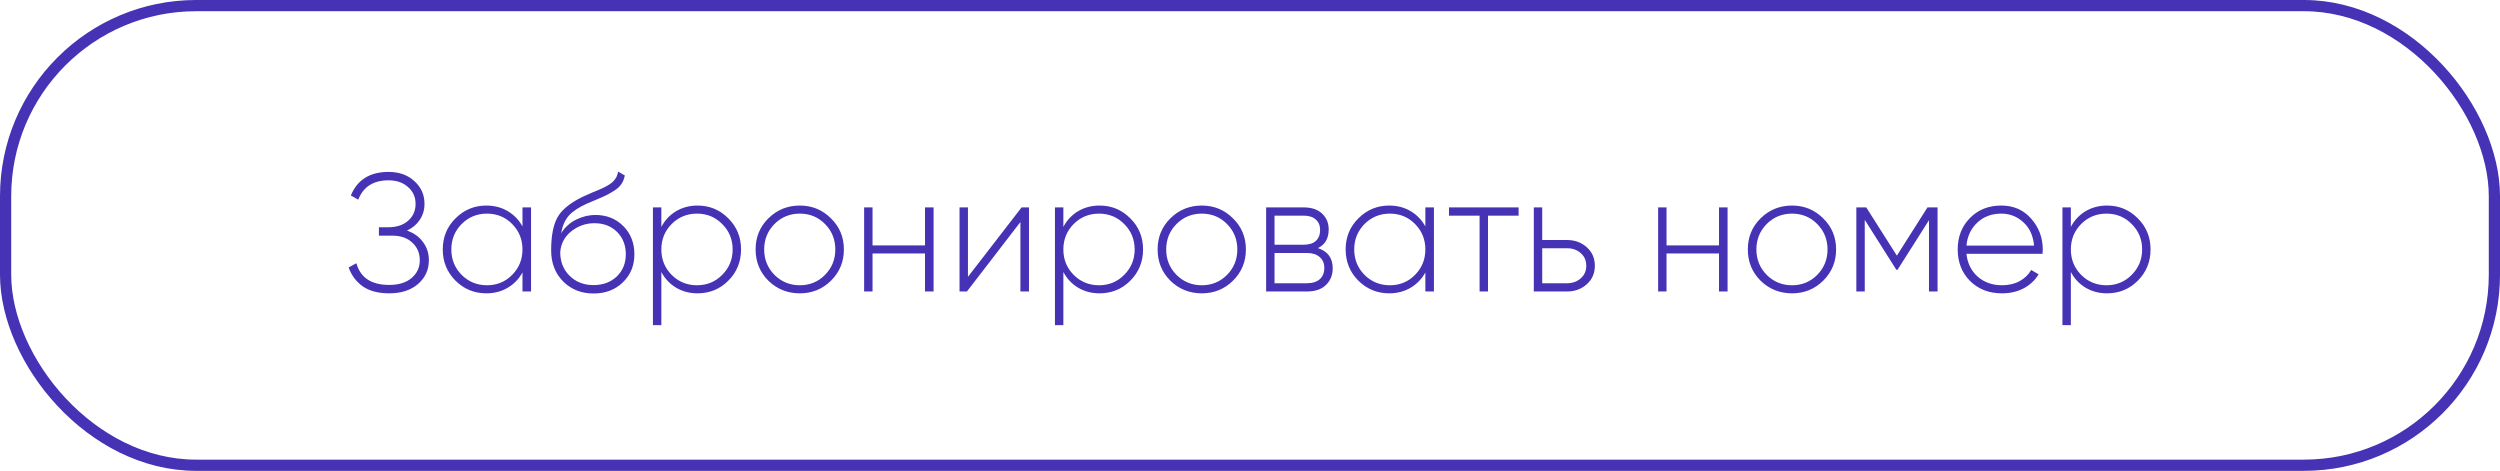 <?xml version="1.0" encoding="UTF-8"?> <svg xmlns="http://www.w3.org/2000/svg" width="446" height="84" viewBox="0 0 446 84" fill="none"> <path d="M72.61 41.14C73.83 41.56 74.78 42.24 75.46 43.18C76.16 44.1 76.51 45.18 76.51 46.42C76.51 48.14 75.86 49.56 74.56 50.68C73.28 51.78 71.57 52.33 69.43 52.33C67.47 52.33 65.89 51.91 64.69 51.07C63.51 50.21 62.68 49.09 62.2 47.71L63.58 46.96C64.3 49.54 66.25 50.83 69.43 50.83C71.13 50.83 72.46 50.42 73.42 49.6C74.4 48.78 74.89 47.72 74.89 46.42C74.89 45.16 74.45 44.12 73.57 43.3C72.69 42.46 71.49 42.04 69.97 42.04H67.6V40.54H69.28C70.76 40.54 71.94 40.15 72.82 39.37C73.7 38.59 74.14 37.59 74.14 36.37C74.14 35.15 73.69 34.15 72.79 33.37C71.91 32.57 70.75 32.17 69.31 32.17C66.61 32.17 64.81 33.32 63.91 35.62L62.59 34.87C63.75 32.07 65.99 30.67 69.31 30.67C71.21 30.67 72.75 31.22 73.93 32.32C75.13 33.4 75.73 34.75 75.73 36.37C75.73 37.43 75.45 38.38 74.89 39.22C74.35 40.04 73.59 40.68 72.61 41.14ZM93.209 37H94.739V52H93.209V48.61C92.569 49.77 91.689 50.68 90.569 51.34C89.449 52 88.179 52.33 86.759 52.33C84.619 52.33 82.789 51.58 81.269 50.08C79.749 48.56 78.989 46.7 78.989 44.5C78.989 42.3 79.749 40.45 81.269 38.95C82.789 37.43 84.619 36.67 86.759 36.67C88.179 36.67 89.449 37 90.569 37.66C91.689 38.32 92.569 39.23 93.209 40.39V37ZM82.349 49.03C83.589 50.27 85.099 50.89 86.879 50.89C88.659 50.89 90.159 50.27 91.379 49.03C92.599 47.79 93.209 46.28 93.209 44.5C93.209 42.72 92.599 41.21 91.379 39.97C90.159 38.73 88.659 38.11 86.879 38.11C85.099 38.11 83.589 38.73 82.349 39.97C81.129 41.21 80.519 42.72 80.519 44.5C80.519 46.28 81.129 47.79 82.349 49.03ZM105.885 52.36C103.725 52.36 101.925 51.65 100.485 50.23C99.045 48.79 98.325 46.93 98.325 44.65C98.325 42.15 98.685 40.22 99.405 38.86C100.145 37.48 101.655 36.23 103.935 35.11C104.375 34.91 104.895 34.68 105.495 34.42C106.095 34.16 106.575 33.96 106.935 33.82C107.315 33.66 107.715 33.47 108.135 33.25C108.575 33.01 108.925 32.78 109.185 32.56C109.445 32.34 109.675 32.07 109.875 31.75C110.075 31.41 110.205 31.03 110.265 30.61L111.465 31.3C111.365 31.86 111.175 32.35 110.895 32.77C110.635 33.19 110.235 33.58 109.695 33.94C109.175 34.28 108.715 34.55 108.315 34.75C107.935 34.95 107.335 35.22 106.515 35.56C105.695 35.9 105.105 36.15 104.745 36.31C103.265 36.97 102.175 37.69 101.475 38.47C100.795 39.25 100.335 40.3 100.095 41.62C100.795 40.52 101.705 39.7 102.825 39.16C103.945 38.62 105.075 38.35 106.215 38.35C108.215 38.35 109.875 39.01 111.195 40.33C112.515 41.65 113.175 43.33 113.175 45.37C113.175 47.39 112.485 49.06 111.105 50.38C109.745 51.7 108.005 52.36 105.885 52.36ZM105.885 50.86C107.565 50.86 108.945 50.35 110.025 49.33C111.105 48.29 111.645 46.97 111.645 45.37C111.645 43.75 111.125 42.42 110.085 41.38C109.045 40.34 107.695 39.82 106.035 39.82C104.515 39.82 103.145 40.3 101.925 41.26C100.725 42.22 100.065 43.46 99.945 44.98C99.945 46.7 100.505 48.11 101.625 49.21C102.745 50.31 104.165 50.86 105.885 50.86ZM124.434 36.67C126.594 36.67 128.424 37.43 129.924 38.95C131.444 40.45 132.204 42.3 132.204 44.5C132.204 46.7 131.444 48.56 129.924 50.08C128.424 51.58 126.594 52.33 124.434 52.33C123.014 52.33 121.734 51.99 120.594 51.31C119.474 50.63 118.604 49.7 117.984 48.52V58H116.484V37H117.984V40.48C118.604 39.3 119.474 38.37 120.594 37.69C121.734 37.01 123.014 36.67 124.434 36.67ZM119.814 49.03C121.054 50.27 122.564 50.89 124.344 50.89C126.124 50.89 127.624 50.27 128.844 49.03C130.084 47.79 130.704 46.28 130.704 44.5C130.704 42.72 130.084 41.21 128.844 39.97C127.624 38.73 126.124 38.11 124.344 38.11C122.564 38.11 121.054 38.73 119.814 39.97C118.594 41.21 117.984 42.72 117.984 44.5C117.984 46.28 118.594 47.79 119.814 49.03ZM142.69 52.33C140.49 52.33 138.62 51.58 137.08 50.08C135.56 48.56 134.8 46.7 134.8 44.5C134.8 42.3 135.56 40.45 137.08 38.95C138.62 37.43 140.49 36.67 142.69 36.67C144.87 36.67 146.72 37.43 148.24 38.95C149.78 40.45 150.55 42.3 150.55 44.5C150.55 46.7 149.78 48.56 148.24 50.08C146.72 51.58 144.87 52.33 142.69 52.33ZM138.16 49.03C139.4 50.27 140.91 50.89 142.69 50.89C144.47 50.89 145.97 50.27 147.19 49.03C148.41 47.79 149.02 46.28 149.02 44.5C149.02 42.72 148.41 41.21 147.19 39.97C145.97 38.73 144.47 38.11 142.69 38.11C140.91 38.11 139.4 38.73 138.16 39.97C136.94 41.21 136.33 42.72 136.33 44.5C136.33 46.28 136.94 47.79 138.16 49.03ZM165.02 37H166.55V52H165.02V45.22H155.66V52H154.16V37H155.66V43.78H165.02V37ZM182.251 37H183.571V52H182.041V39.61L172.501 52H171.181V37H172.681V49.39L182.251 37ZM196.153 36.67C198.313 36.67 200.143 37.43 201.643 38.95C203.163 40.45 203.923 42.3 203.923 44.5C203.923 46.7 203.163 48.56 201.643 50.08C200.143 51.58 198.313 52.33 196.153 52.33C194.733 52.33 193.453 51.99 192.313 51.31C191.193 50.63 190.323 49.7 189.703 48.52V58H188.203V37H189.703V40.48C190.323 39.3 191.193 38.37 192.313 37.69C193.453 37.01 194.733 36.67 196.153 36.67ZM191.533 49.03C192.773 50.27 194.283 50.89 196.063 50.89C197.843 50.89 199.343 50.27 200.563 49.03C201.803 47.79 202.423 46.28 202.423 44.5C202.423 42.72 201.803 41.21 200.563 39.97C199.343 38.73 197.843 38.11 196.063 38.11C194.283 38.11 192.773 38.73 191.533 39.97C190.313 41.21 189.703 42.72 189.703 44.5C189.703 46.28 190.313 47.79 191.533 49.03ZM214.409 52.33C212.209 52.33 210.339 51.58 208.799 50.08C207.279 48.56 206.519 46.7 206.519 44.5C206.519 42.3 207.279 40.45 208.799 38.95C210.339 37.43 212.209 36.67 214.409 36.67C216.589 36.67 218.439 37.43 219.959 38.95C221.499 40.45 222.269 42.3 222.269 44.5C222.269 46.7 221.499 48.56 219.959 50.08C218.439 51.58 216.589 52.33 214.409 52.33ZM209.879 49.03C211.119 50.27 212.629 50.89 214.409 50.89C216.189 50.89 217.689 50.27 218.909 49.03C220.129 47.79 220.739 46.28 220.739 44.5C220.739 42.72 220.129 41.21 218.909 39.97C217.689 38.73 216.189 38.11 214.409 38.11C212.629 38.11 211.119 38.73 209.879 39.97C208.659 41.21 208.049 42.72 208.049 44.5C208.049 46.28 208.659 47.79 209.879 49.03ZM235.118 44.26C236.878 44.84 237.758 46.04 237.758 47.86C237.758 49.06 237.358 50.05 236.558 50.83C235.778 51.61 234.638 52 233.138 52H225.878V37H232.568C233.988 37 235.088 37.37 235.868 38.11C236.648 38.85 237.038 39.79 237.038 40.93C237.038 42.53 236.398 43.64 235.118 44.26ZM232.568 38.47H227.378V43.66H232.568C233.528 43.66 234.258 43.43 234.758 42.97C235.258 42.51 235.508 41.86 235.508 41.02C235.508 40.22 235.248 39.6 234.728 39.16C234.228 38.7 233.508 38.47 232.568 38.47ZM233.138 50.53C234.138 50.53 234.908 50.29 235.448 49.81C235.988 49.33 236.258 48.66 236.258 47.8C236.258 46.96 235.978 46.31 235.418 45.85C234.878 45.37 234.118 45.13 233.138 45.13H227.378V50.53H233.138ZM254.283 37H255.813V52H254.283V48.61C253.643 49.77 252.763 50.68 251.643 51.34C250.523 52 249.253 52.33 247.833 52.33C245.693 52.33 243.863 51.58 242.343 50.08C240.823 48.56 240.063 46.7 240.063 44.5C240.063 42.3 240.823 40.45 242.343 38.95C243.863 37.43 245.693 36.67 247.833 36.67C249.253 36.67 250.523 37 251.643 37.66C252.763 38.32 253.643 39.23 254.283 40.39V37ZM243.423 49.03C244.663 50.27 246.173 50.89 247.953 50.89C249.733 50.89 251.233 50.27 252.453 49.03C253.673 47.79 254.283 46.28 254.283 44.5C254.283 42.72 253.673 41.21 252.453 39.97C251.233 38.73 249.733 38.11 247.953 38.11C246.173 38.11 244.663 38.73 243.423 39.97C242.203 41.21 241.593 42.72 241.593 44.5C241.593 46.28 242.203 47.79 243.423 49.03ZM270.919 37V38.47H265.459V52H263.959V38.47H258.499V37H270.919ZM279.572 42.82C280.952 42.82 282.122 43.25 283.082 44.11C284.042 44.97 284.522 46.07 284.522 47.41C284.522 48.75 284.042 49.85 283.082 50.71C282.122 51.57 280.952 52 279.572 52H273.632V37H275.132V42.82H279.572ZM279.572 50.53C280.532 50.53 281.342 50.24 282.002 49.66C282.662 49.08 282.992 48.33 282.992 47.41C282.992 46.47 282.662 45.72 282.002 45.16C281.362 44.58 280.552 44.29 279.572 44.29H275.132V50.53H279.572ZM306.67 37H308.2V52H306.67V45.22H297.31V52H295.81V37H297.31V43.78H306.67V37ZM319.701 52.33C317.501 52.33 315.631 51.58 314.091 50.08C312.571 48.56 311.811 46.7 311.811 44.5C311.811 42.3 312.571 40.45 314.091 38.95C315.631 37.43 317.501 36.67 319.701 36.67C321.881 36.67 323.731 37.43 325.251 38.95C326.791 40.45 327.561 42.3 327.561 44.5C327.561 46.7 326.791 48.56 325.251 50.08C323.731 51.58 321.881 52.33 319.701 52.33ZM315.171 49.03C316.411 50.27 317.921 50.89 319.701 50.89C321.481 50.89 322.981 50.27 324.201 49.03C325.421 47.79 326.031 46.28 326.031 44.5C326.031 42.72 325.421 41.21 324.201 39.97C322.981 38.73 321.481 38.11 319.701 38.11C317.921 38.11 316.411 38.73 315.171 39.97C313.951 41.21 313.341 42.72 313.341 44.5C313.341 46.28 313.951 47.79 315.171 49.03ZM345.661 37V52H344.131V39.28L338.521 48.13H338.311L332.671 39.22V52H331.171V37H332.941L338.401 45.61L343.861 37H345.661ZM357.023 36.67C359.223 36.67 361.003 37.45 362.363 39.01C363.743 40.57 364.433 42.42 364.433 44.56C364.433 44.64 364.423 44.76 364.403 44.92C364.403 45.08 364.403 45.2 364.403 45.28H350.813C350.993 46.96 351.663 48.32 352.823 49.36C354.003 50.38 355.453 50.89 357.173 50.89C358.373 50.89 359.423 50.64 360.323 50.14C361.223 49.64 361.903 48.98 362.363 48.16L363.683 48.94C363.063 49.98 362.183 50.81 361.043 51.43C359.903 52.03 358.603 52.33 357.143 52.33C354.843 52.33 352.953 51.6 351.473 50.14C349.993 48.66 349.253 46.78 349.253 44.5C349.253 42.26 349.973 40.4 351.413 38.92C352.873 37.42 354.743 36.67 357.023 36.67ZM357.023 38.11C355.323 38.11 353.903 38.64 352.763 39.7C351.623 40.76 350.973 42.13 350.813 43.81H362.873C362.713 42.03 362.073 40.64 360.953 39.64C359.853 38.62 358.543 38.11 357.023 38.11ZM375.889 36.67C378.049 36.67 379.879 37.43 381.379 38.95C382.899 40.45 383.659 42.3 383.659 44.5C383.659 46.7 382.899 48.56 381.379 50.08C379.879 51.58 378.049 52.33 375.889 52.33C374.469 52.33 373.189 51.99 372.049 51.31C370.929 50.63 370.059 49.7 369.439 48.52V58H367.939V37H369.439V40.48C370.059 39.3 370.929 38.37 372.049 37.69C373.189 37.01 374.469 36.67 375.889 36.67ZM371.269 49.03C372.509 50.27 374.019 50.89 375.799 50.89C377.579 50.89 379.079 50.27 380.299 49.03C381.539 47.79 382.159 46.28 382.159 44.5C382.159 42.72 381.539 41.21 380.299 39.97C379.079 38.73 377.579 38.11 375.799 38.11C374.019 38.11 372.509 38.73 371.269 39.97C370.049 41.21 369.439 42.72 369.439 44.5C369.439 46.28 370.049 47.79 371.269 49.03Z" fill="#4532B5"></path> <rect x="1" y="1" width="444" height="82" rx="34" stroke="#4532B5" stroke-width="2"></rect> </svg> 